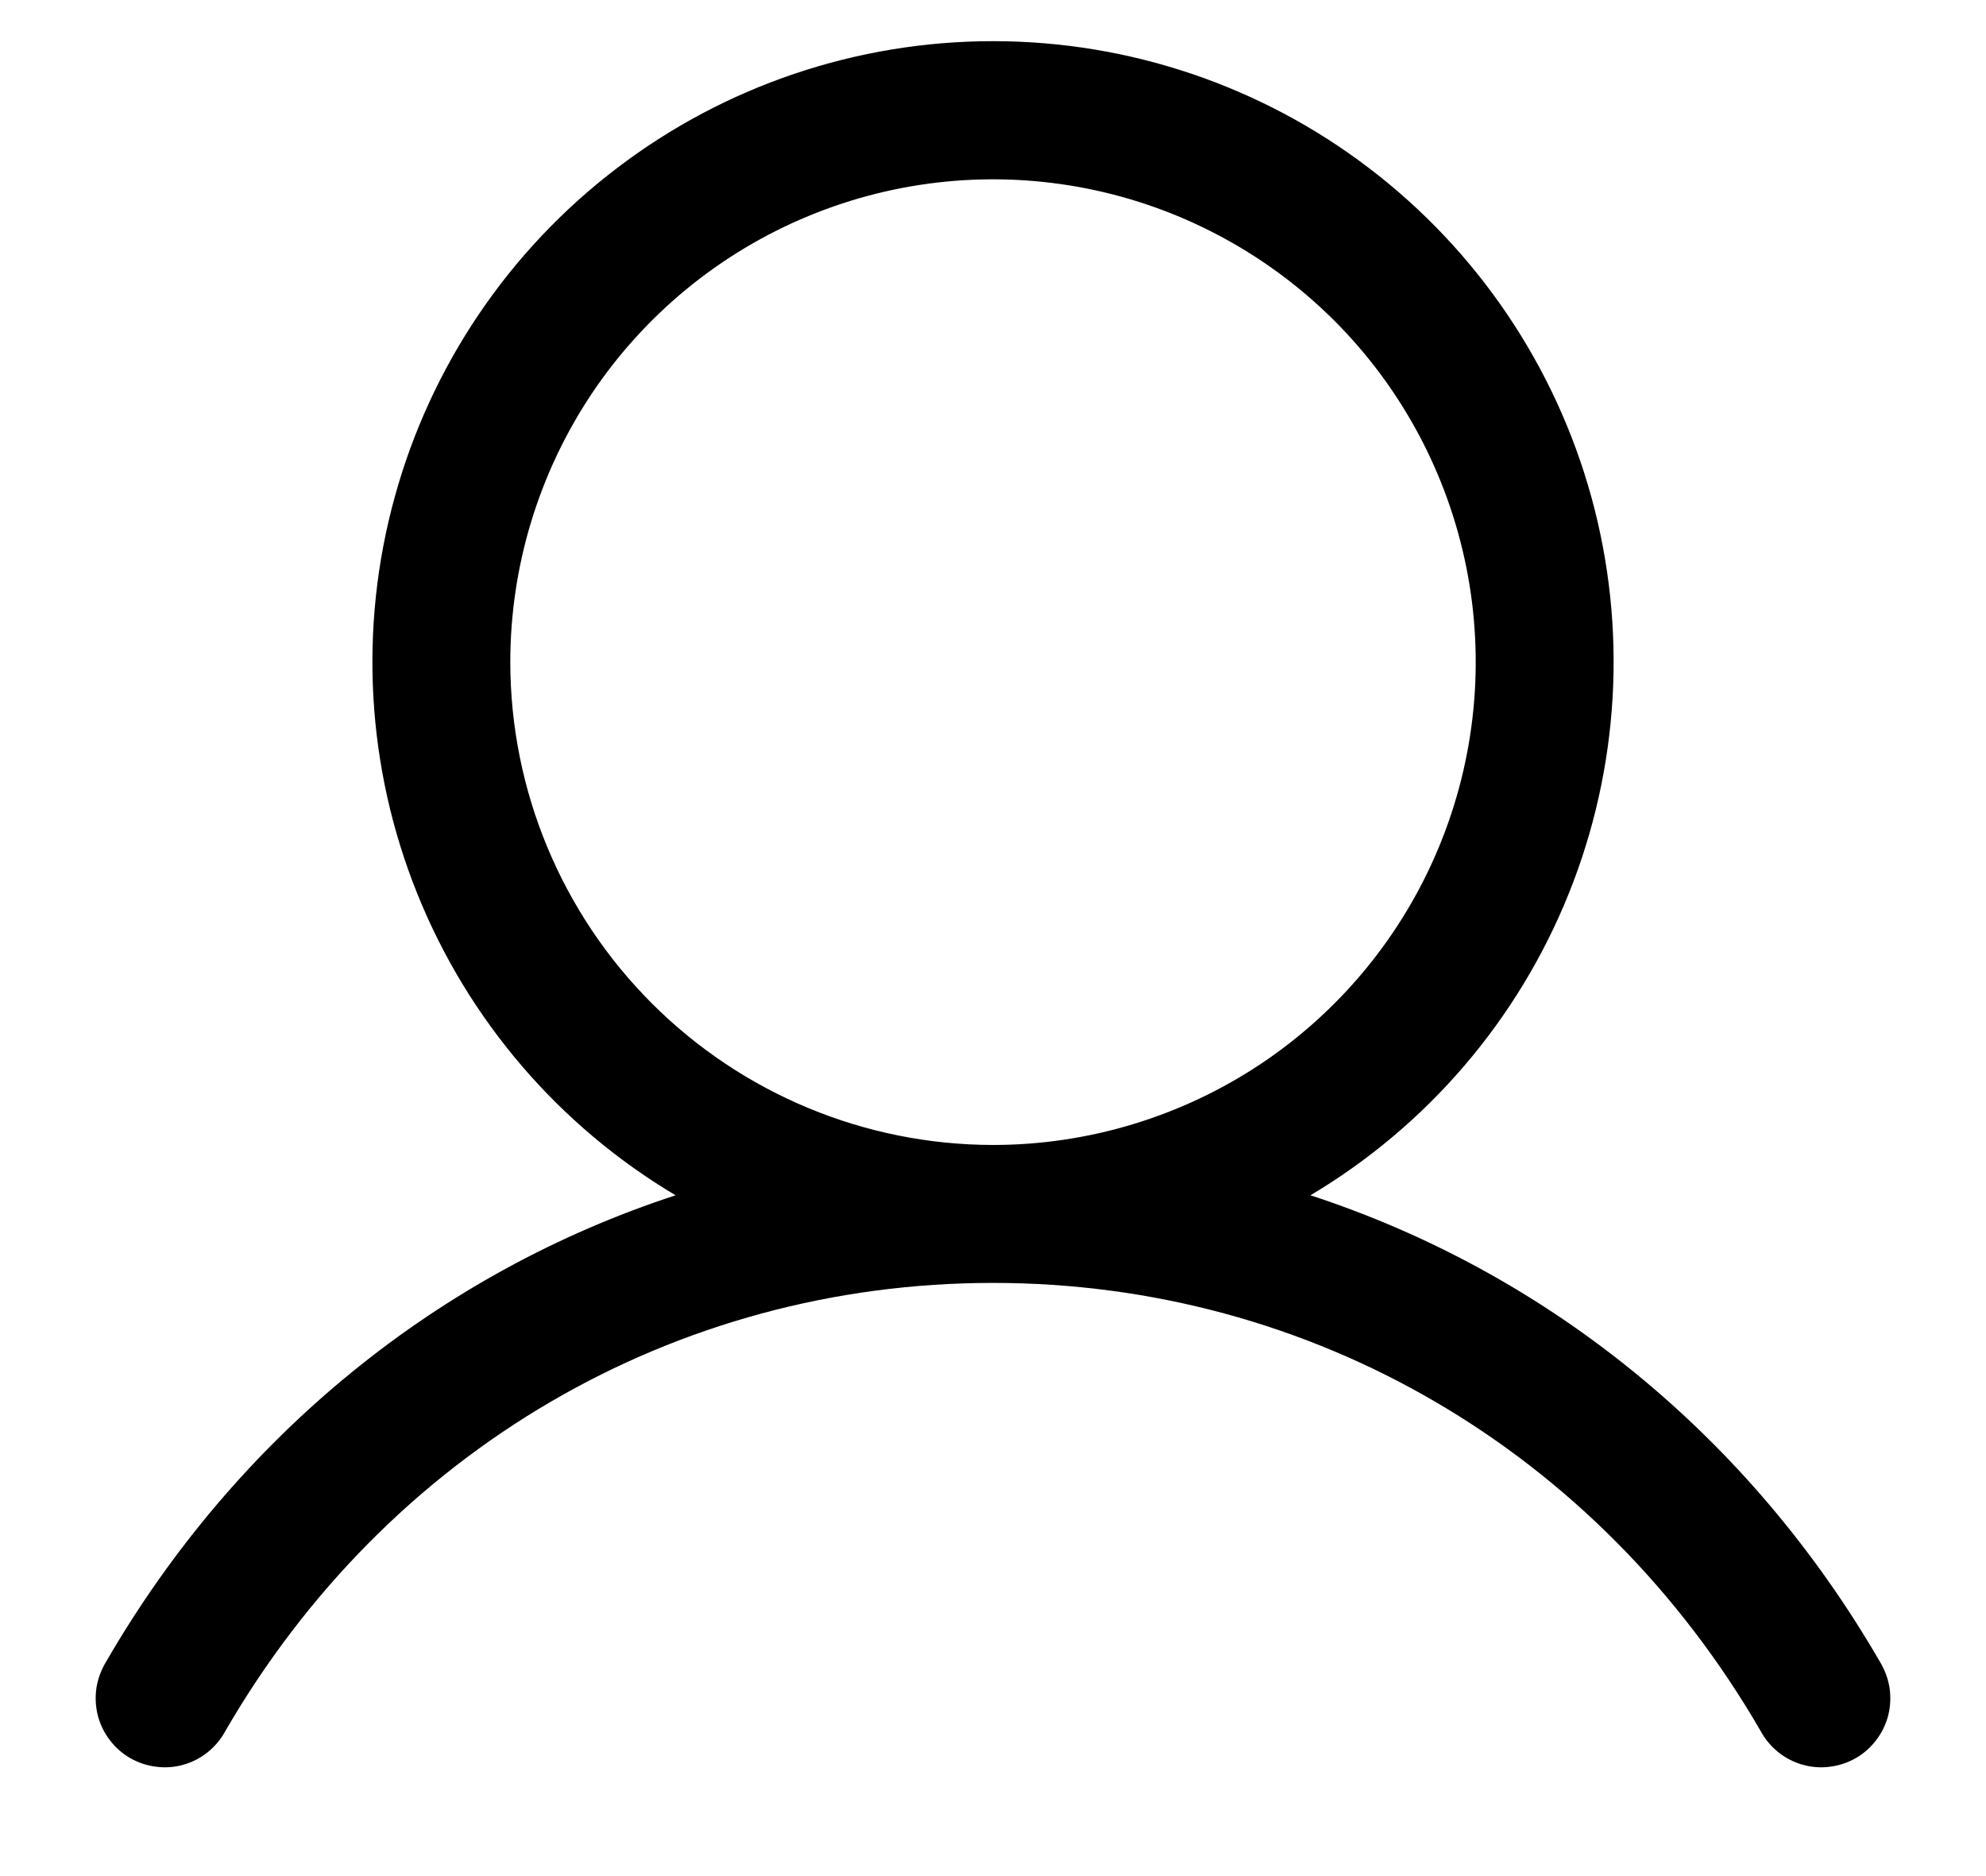 <svg width="18" height="17" viewBox="0 0 18 17" fill="none" xmlns="http://www.w3.org/2000/svg">
<path d="M17.041 15.062C15.851 13.005 14.017 11.53 11.877 10.831C12.936 10.201 13.758 9.241 14.218 8.098C14.678 6.956 14.75 5.693 14.424 4.506C14.097 3.318 13.389 2.27 12.409 1.524C11.43 0.777 10.232 0.373 9 0.373C7.768 0.373 6.57 0.777 5.591 1.524C4.611 2.27 3.903 3.318 3.577 4.506C3.25 5.693 3.322 6.956 3.782 8.098C4.242 9.241 5.064 10.201 6.123 10.831C3.983 11.53 2.149 13.005 0.959 15.062C0.916 15.134 0.887 15.213 0.874 15.295C0.862 15.378 0.866 15.462 0.886 15.543C0.907 15.624 0.943 15.7 0.994 15.766C1.044 15.833 1.107 15.889 1.18 15.931C1.252 15.972 1.332 15.999 1.415 16.009C1.497 16.02 1.581 16.014 1.662 15.991C1.742 15.968 1.817 15.93 1.882 15.878C1.947 15.825 2.002 15.761 2.041 15.688C3.513 13.144 6.115 11.625 9 11.625C11.885 11.625 14.487 13.144 15.959 15.688C15.998 15.761 16.053 15.825 16.118 15.878C16.183 15.93 16.258 15.968 16.338 15.991C16.419 16.014 16.503 16.02 16.585 16.009C16.668 15.999 16.748 15.972 16.82 15.931C16.893 15.889 16.956 15.833 17.006 15.766C17.057 15.7 17.093 15.624 17.114 15.543C17.134 15.462 17.138 15.378 17.126 15.295C17.113 15.213 17.084 15.134 17.041 15.062ZM4.625 6C4.625 5.135 4.882 4.289 5.362 3.569C5.843 2.85 6.526 2.289 7.326 1.958C8.125 1.627 9.005 1.54 9.854 1.709C10.702 1.878 11.482 2.295 12.094 2.906C12.706 3.518 13.122 4.298 13.291 5.146C13.46 5.995 13.373 6.875 13.042 7.674C12.711 8.474 12.15 9.157 11.431 9.638C10.711 10.118 9.865 10.375 9 10.375C7.84 10.374 6.728 9.912 5.908 9.092C5.088 8.272 4.626 7.16 4.625 6Z" fill="black"/>
</svg>
